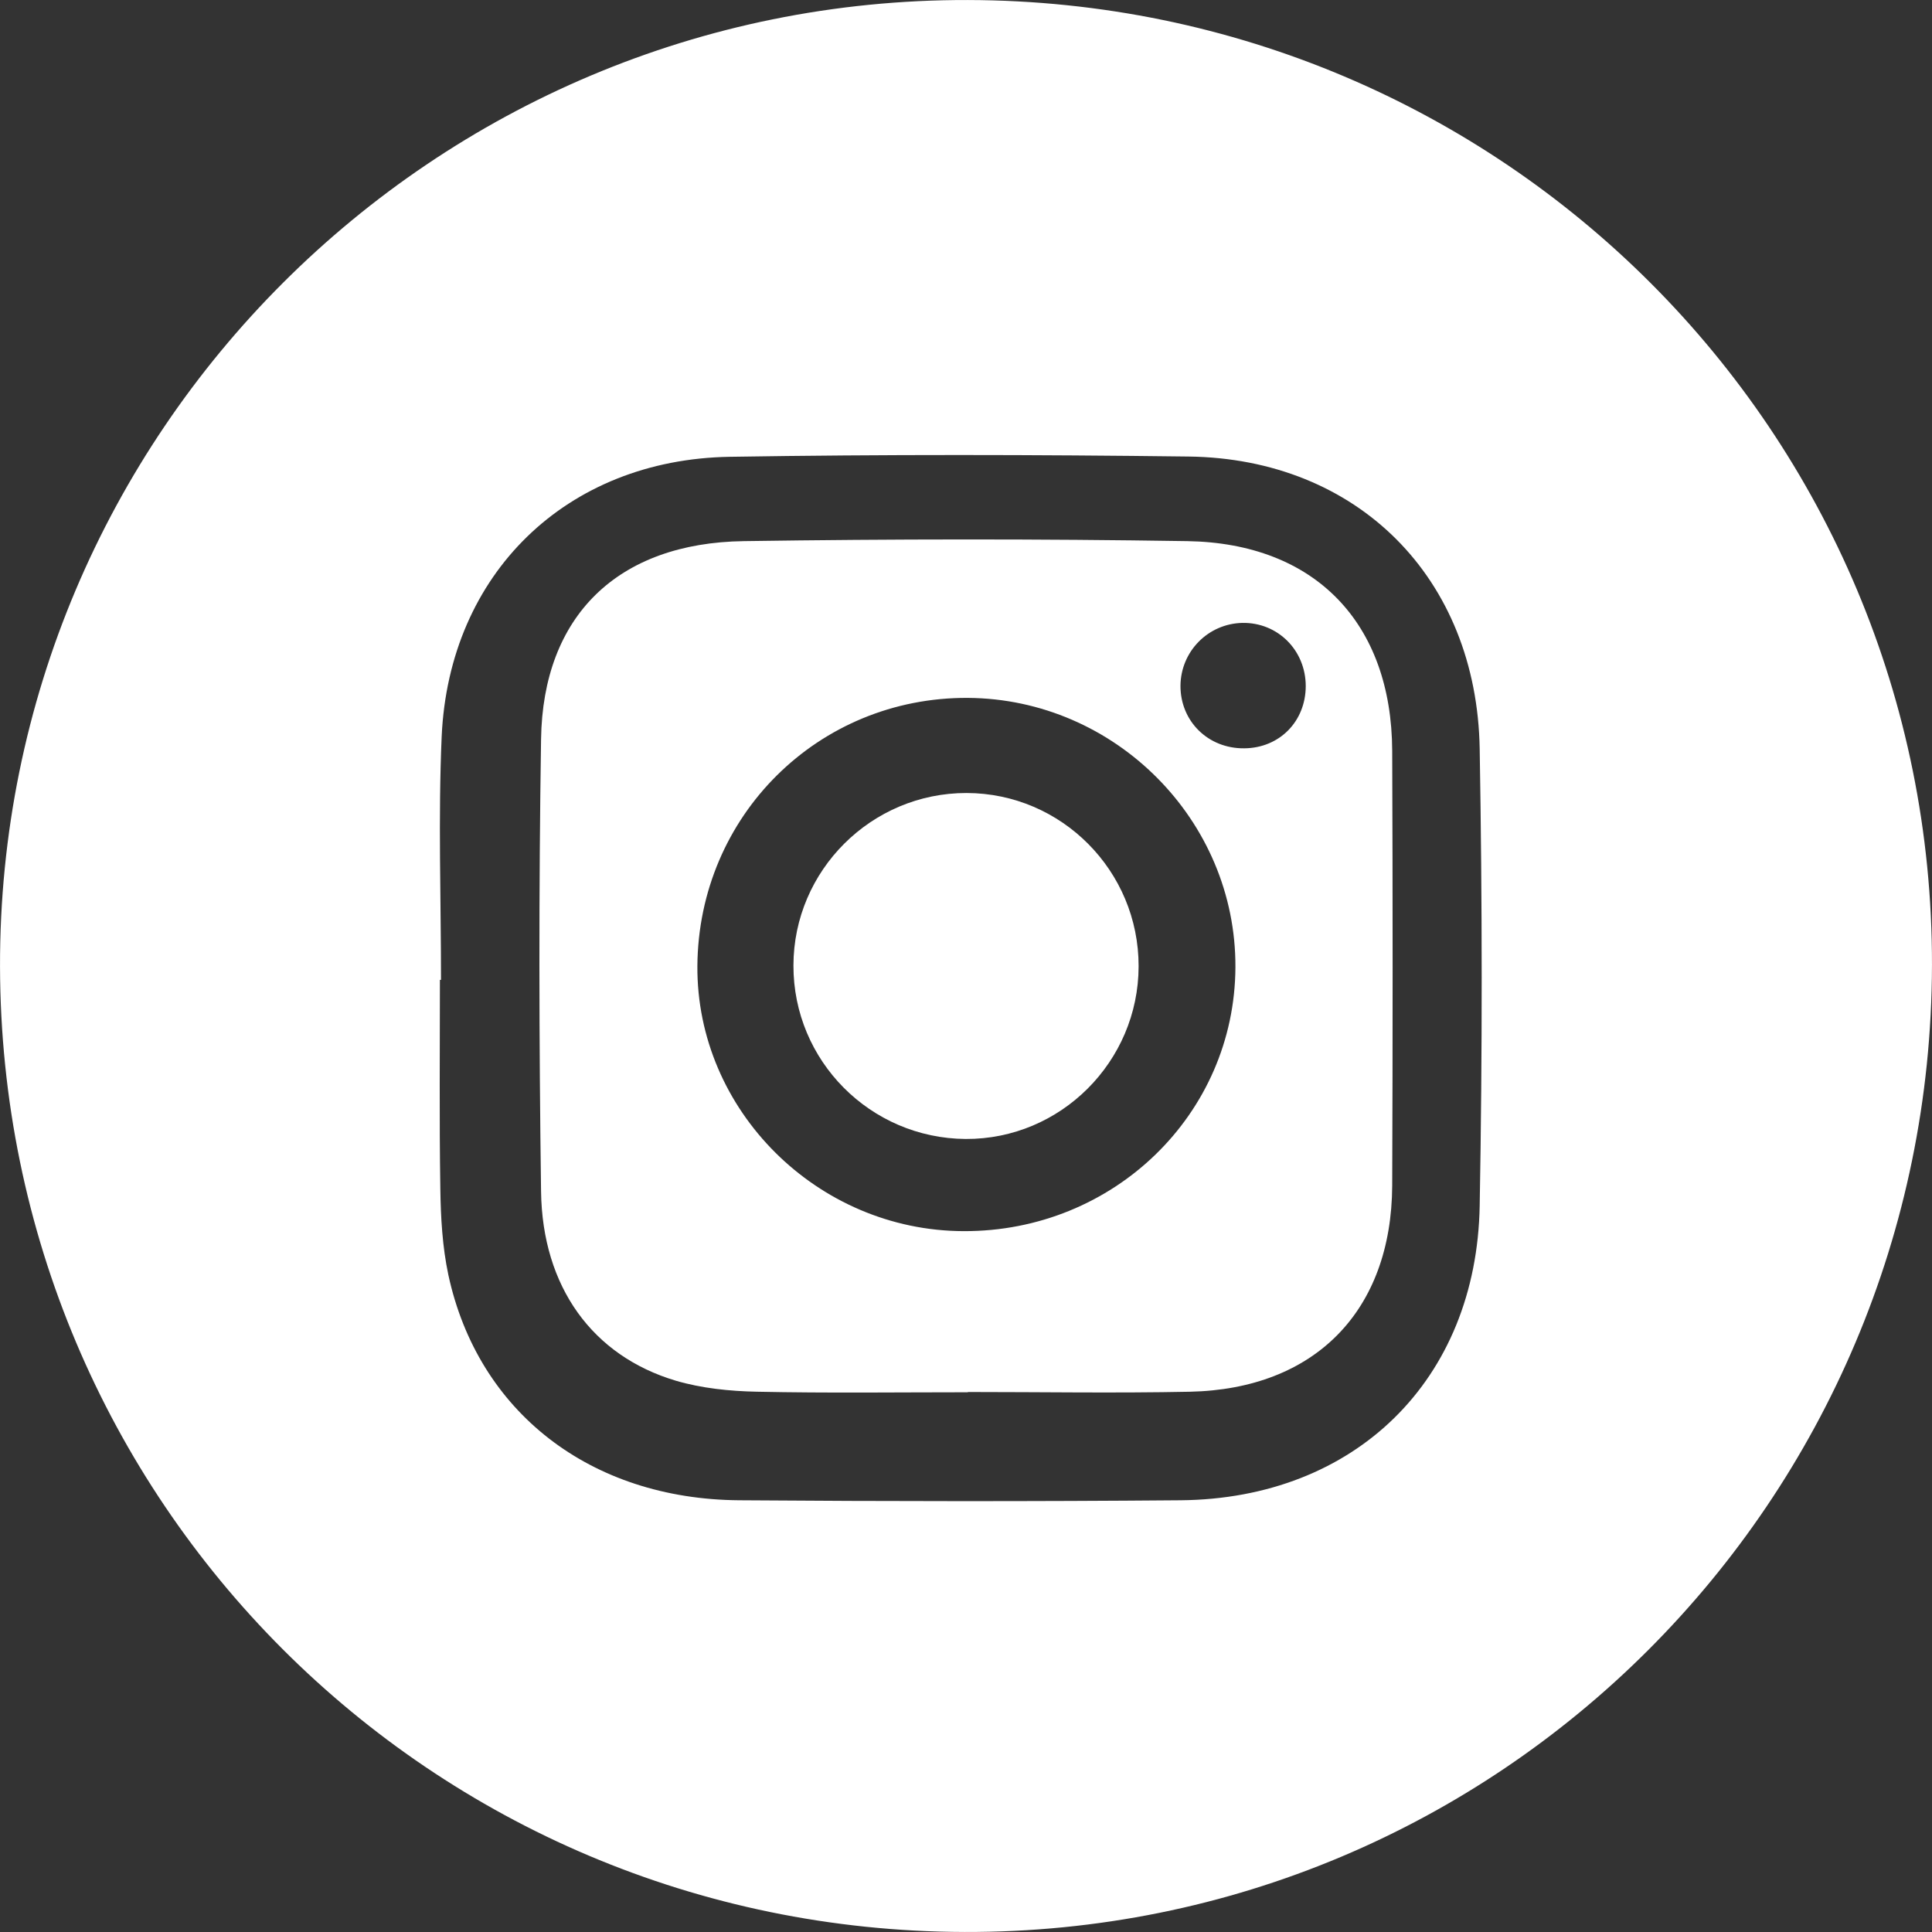 <svg version="1.1" id="Layer_1" xmlns="http://www.w3.org/2000/svg" x="0" y="0" viewBox="0 0 800 800" style="enable-background:new 0 0 800 800" xml:space="preserve"><rect x="0" y="0" width="800" height="800" fill="#333333" stroke="none"/><style>.st0{fill:#fff}</style><path class="st0" d="M400.76.01C179.5-.5-.5 179.28.01 400.25c.51 221.2 178.31 399.12 399.4 399.74S799.6 621.63 799.99 399.58C800.39 178.94 622.14.52 400.76.01zM612.71 499.2c-1.24 72.3-51.65 121.41-123.89 122.03-60.9.51-121.81.45-182.71 0-61.69-.45-108.2-36.58-120.45-93.3-2.48-11.63-3.16-23.76-3.33-35.73-.45-28.79-.17-57.63-.17-86.47h.45c0-33.58-1.19-67.28.28-100.81 3.05-67.39 51.7-114.69 119.32-115.77 63.27-1.02 126.6-.9 189.88-.11 70.05.85 119.44 50.24 120.62 121.07 1.07 62.99 1.13 126.1 0 189.09z"/><path class="st0" d="M491.64 224.07c-61.19-.96-122.43-.9-183.61 0-52.21.73-83.26 30.87-83.99 82.07-.96 62.37-.85 124.8 0 187.17.51 39.57 21.34 68.13 55.77 78.4 10.72 3.16 22.41 4.35 33.64 4.57 29.13.62 58.25.23 87.32.23v-.11c30.59 0 61.24.51 91.83-.11 51.93-1.07 83.65-33.53 83.88-85.4.23-60 .23-120 0-180-.23-52.9-31.9-85.97-84.84-86.82zm-92.63 285.72c-60.62-.17-110.63-50.07-110.24-109.78.45-62.2 50.07-111.36 111.99-111.03 61.02.4 111.08 50.74 110.8 111.53-.28 60.85-50.4 109.5-112.55 109.28zm116.22-199.93c-14.96.17-26.47-11.18-26.42-25.91.11-14.22 11.46-25.74 25.68-26.02 14.62-.23 26.19 11.35 26.19 26.19-.05 14.62-10.89 25.63-25.45 25.74z"/><path class="st0" d="M400.23 328.37c-39.4-.06-71.63 32.06-71.68 71.4-.11 39.45 31.83 71.57 71.29 71.85 39.29.23 71.57-32 71.63-71.46.1-39.5-31.9-71.73-71.24-71.79z"/></svg>